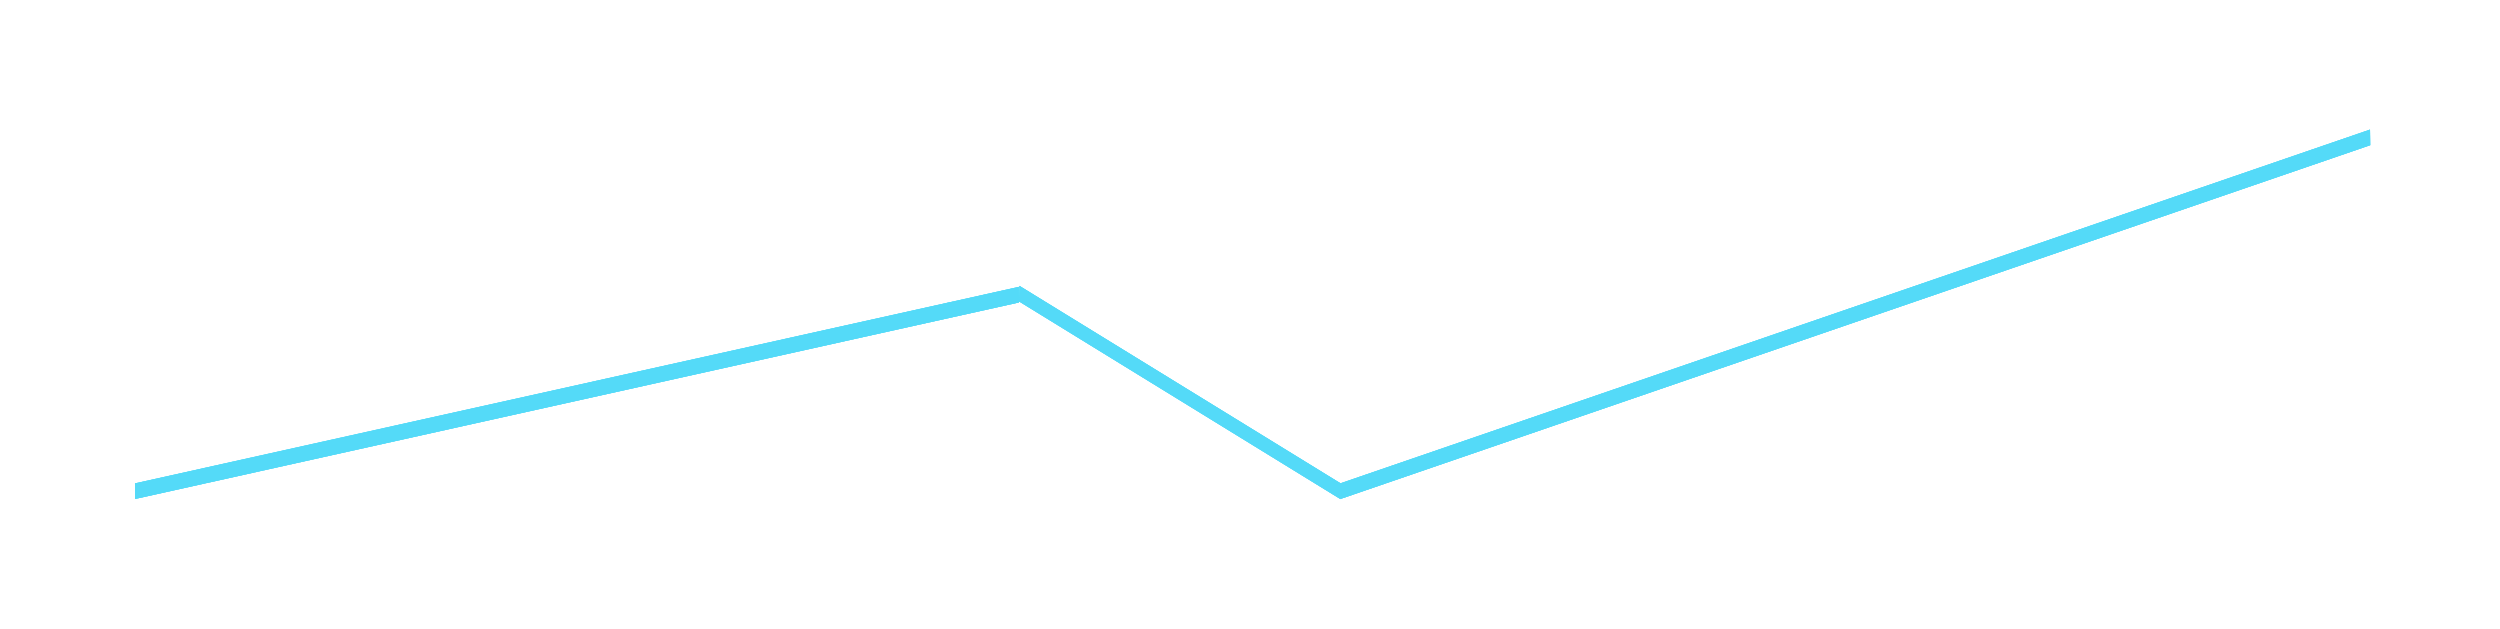 <?xml version="1.0" encoding="UTF-8"?> <svg xmlns="http://www.w3.org/2000/svg" width="481" height="121" viewBox="0 0 481 121" fill="none"> <g filter="url(#filter0_d)"> <line y1="-1.5" x2="174.224" y2="-1.5" transform="matrix(0.976 -0.217 0.01 1 26 92)" stroke="#54DAF8" stroke-width="3"></line> </g> <g filter="url(#filter1_d)"> <line y1="-1.5" x2="72.585" y2="-1.5" transform="matrix(0.852 0.524 -0.026 1 196.067 54)" stroke="#54DAF8" stroke-width="3"></line> </g> <g filter="url(#filter2_d)"> <line y1="-1.5" x2="209.436" y2="-1.5" transform="matrix(0.946 -0.325 0.015 1 257.91 92)" stroke="#54DAF8" stroke-width="3"></line> </g> <g filter="url(#filter3_d)"> <line y1="-1.5" x2="174.224" y2="-1.5" transform="matrix(0.976 -0.217 0.01 1 26 92)" stroke="#54DAF8" stroke-width="3"></line> </g> <g filter="url(#filter4_d)"> <line y1="-1.5" x2="72.585" y2="-1.5" transform="matrix(0.852 0.524 -0.026 1 196.067 54)" stroke="#54DAF8" stroke-width="3"></line> </g> <g filter="url(#filter5_d)"> <line y1="-1.5" x2="209.436" y2="-1.5" transform="matrix(0.946 -0.325 0.015 1 257.91 92)" stroke="#54DAF8" stroke-width="3"></line> </g> <g filter="url(#filter6_d)"> <line y1="-1.5" x2="174.224" y2="-1.5" transform="matrix(0.976 -0.217 0.01 1 26 92)" stroke="#54DAF8" stroke-width="3"></line> </g> <g filter="url(#filter7_d)"> <line y1="-1.5" x2="72.585" y2="-1.5" transform="matrix(0.852 0.524 -0.026 1 196.067 54)" stroke="#54DAF8" stroke-width="3"></line> </g> <g filter="url(#filter8_d)"> <line y1="-1.5" x2="209.436" y2="-1.5" transform="matrix(0.946 -0.325 0.015 1 257.91 92)" stroke="#54DAF8" stroke-width="3"></line> </g> <defs> <filter id="filter0_d" x="0.971" y="30.198" width="220.102" height="90.802" filterUnits="userSpaceOnUse" color-interpolation-filters="sRGB"> <feFlood flood-opacity="0" result="BackgroundImageFix"></feFlood> <feColorMatrix in="SourceAlpha" type="matrix" values="0 0 0 0 0 0 0 0 0 0 0 0 0 0 0 0 0 0 127 0"></feColorMatrix> <feOffset dy="4"></feOffset> <feGaussianBlur stdDeviation="12.5"></feGaussianBlur> <feColorMatrix type="matrix" values="0 0 0 0 0.246 0 0 0 0 0.819 0 0 0 0 1 0 0 0 1 0"></feColorMatrix> <feBlend mode="normal" in2="BackgroundImageFix" result="effect1_dropShadow"></feBlend> <feBlend mode="normal" in="SourceGraphic" in2="effect1_dropShadow" result="shape"></feBlend> </filter> <filter id="filter1_d" x="171.067" y="30.001" width="111.922" height="90.999" filterUnits="userSpaceOnUse" color-interpolation-filters="sRGB"> <feFlood flood-opacity="0" result="BackgroundImageFix"></feFlood> <feColorMatrix in="SourceAlpha" type="matrix" values="0 0 0 0 0 0 0 0 0 0 0 0 0 0 0 0 0 0 127 0"></feColorMatrix> <feOffset dy="4"></feOffset> <feGaussianBlur stdDeviation="12.5"></feGaussianBlur> <feColorMatrix type="matrix" values="0 0 0 0 0.246 0 0 0 0 0.819 0 0 0 0 1 0 0 0 1 0"></feColorMatrix> <feBlend mode="normal" in2="BackgroundImageFix" result="effect1_dropShadow"></feBlend> <feBlend mode="normal" in="SourceGraphic" in2="effect1_dropShadow" result="shape"></feBlend> </filter> <filter id="filter2_d" x="232.866" y="0" width="248.134" height="121" filterUnits="userSpaceOnUse" color-interpolation-filters="sRGB"> <feFlood flood-opacity="0" result="BackgroundImageFix"></feFlood> <feColorMatrix in="SourceAlpha" type="matrix" values="0 0 0 0 0 0 0 0 0 0 0 0 0 0 0 0 0 0 127 0"></feColorMatrix> <feOffset dy="4"></feOffset> <feGaussianBlur stdDeviation="12.5"></feGaussianBlur> <feColorMatrix type="matrix" values="0 0 0 0 0.246 0 0 0 0 0.819 0 0 0 0 1 0 0 0 1 0"></feColorMatrix> <feBlend mode="normal" in2="BackgroundImageFix" result="effect1_dropShadow"></feBlend> <feBlend mode="normal" in="SourceGraphic" in2="effect1_dropShadow" result="shape"></feBlend> </filter> <filter id="filter3_d" x="0.971" y="30.198" width="220.102" height="90.802" filterUnits="userSpaceOnUse" color-interpolation-filters="sRGB"> <feFlood flood-opacity="0" result="BackgroundImageFix"></feFlood> <feColorMatrix in="SourceAlpha" type="matrix" values="0 0 0 0 0 0 0 0 0 0 0 0 0 0 0 0 0 0 127 0"></feColorMatrix> <feOffset dy="4"></feOffset> <feGaussianBlur stdDeviation="12.5"></feGaussianBlur> <feColorMatrix type="matrix" values="0 0 0 0 0.246 0 0 0 0 0.819 0 0 0 0 1 0 0 0 1 0"></feColorMatrix> <feBlend mode="normal" in2="BackgroundImageFix" result="effect1_dropShadow"></feBlend> <feBlend mode="normal" in="SourceGraphic" in2="effect1_dropShadow" result="shape"></feBlend> </filter> <filter id="filter4_d" x="171.067" y="30.001" width="111.922" height="90.999" filterUnits="userSpaceOnUse" color-interpolation-filters="sRGB"> <feFlood flood-opacity="0" result="BackgroundImageFix"></feFlood> <feColorMatrix in="SourceAlpha" type="matrix" values="0 0 0 0 0 0 0 0 0 0 0 0 0 0 0 0 0 0 127 0"></feColorMatrix> <feOffset dy="4"></feOffset> <feGaussianBlur stdDeviation="12.5"></feGaussianBlur> <feColorMatrix type="matrix" values="0 0 0 0 0.246 0 0 0 0 0.819 0 0 0 0 1 0 0 0 1 0"></feColorMatrix> <feBlend mode="normal" in2="BackgroundImageFix" result="effect1_dropShadow"></feBlend> <feBlend mode="normal" in="SourceGraphic" in2="effect1_dropShadow" result="shape"></feBlend> </filter> <filter id="filter5_d" x="232.866" y="0" width="248.134" height="121" filterUnits="userSpaceOnUse" color-interpolation-filters="sRGB"> <feFlood flood-opacity="0" result="BackgroundImageFix"></feFlood> <feColorMatrix in="SourceAlpha" type="matrix" values="0 0 0 0 0 0 0 0 0 0 0 0 0 0 0 0 0 0 127 0"></feColorMatrix> <feOffset dy="4"></feOffset> <feGaussianBlur stdDeviation="12.5"></feGaussianBlur> <feColorMatrix type="matrix" values="0 0 0 0 0.246 0 0 0 0 0.819 0 0 0 0 1 0 0 0 1 0"></feColorMatrix> <feBlend mode="normal" in2="BackgroundImageFix" result="effect1_dropShadow"></feBlend> <feBlend mode="normal" in="SourceGraphic" in2="effect1_dropShadow" result="shape"></feBlend> </filter> <filter id="filter6_d" x="0.971" y="30.198" width="220.102" height="90.802" filterUnits="userSpaceOnUse" color-interpolation-filters="sRGB"> <feFlood flood-opacity="0" result="BackgroundImageFix"></feFlood> <feColorMatrix in="SourceAlpha" type="matrix" values="0 0 0 0 0 0 0 0 0 0 0 0 0 0 0 0 0 0 127 0"></feColorMatrix> <feOffset dy="4"></feOffset> <feGaussianBlur stdDeviation="12.5"></feGaussianBlur> <feColorMatrix type="matrix" values="0 0 0 0 0.246 0 0 0 0 0.819 0 0 0 0 1 0 0 0 1 0"></feColorMatrix> <feBlend mode="normal" in2="BackgroundImageFix" result="effect1_dropShadow"></feBlend> <feBlend mode="normal" in="SourceGraphic" in2="effect1_dropShadow" result="shape"></feBlend> </filter> <filter id="filter7_d" x="171.067" y="30.001" width="111.922" height="90.999" filterUnits="userSpaceOnUse" color-interpolation-filters="sRGB"> <feFlood flood-opacity="0" result="BackgroundImageFix"></feFlood> <feColorMatrix in="SourceAlpha" type="matrix" values="0 0 0 0 0 0 0 0 0 0 0 0 0 0 0 0 0 0 127 0"></feColorMatrix> <feOffset dy="4"></feOffset> <feGaussianBlur stdDeviation="12.5"></feGaussianBlur> <feColorMatrix type="matrix" values="0 0 0 0 0.246 0 0 0 0 0.819 0 0 0 0 1 0 0 0 1 0"></feColorMatrix> <feBlend mode="normal" in2="BackgroundImageFix" result="effect1_dropShadow"></feBlend> <feBlend mode="normal" in="SourceGraphic" in2="effect1_dropShadow" result="shape"></feBlend> </filter> <filter id="filter8_d" x="232.866" y="0" width="248.134" height="121" filterUnits="userSpaceOnUse" color-interpolation-filters="sRGB"> <feFlood flood-opacity="0" result="BackgroundImageFix"></feFlood> <feColorMatrix in="SourceAlpha" type="matrix" values="0 0 0 0 0 0 0 0 0 0 0 0 0 0 0 0 0 0 127 0"></feColorMatrix> <feOffset dy="4"></feOffset> <feGaussianBlur stdDeviation="12.5"></feGaussianBlur> <feColorMatrix type="matrix" values="0 0 0 0 0.246 0 0 0 0 0.819 0 0 0 0 1 0 0 0 1 0"></feColorMatrix> <feBlend mode="normal" in2="BackgroundImageFix" result="effect1_dropShadow"></feBlend> <feBlend mode="normal" in="SourceGraphic" in2="effect1_dropShadow" result="shape"></feBlend> </filter> </defs> </svg> 
